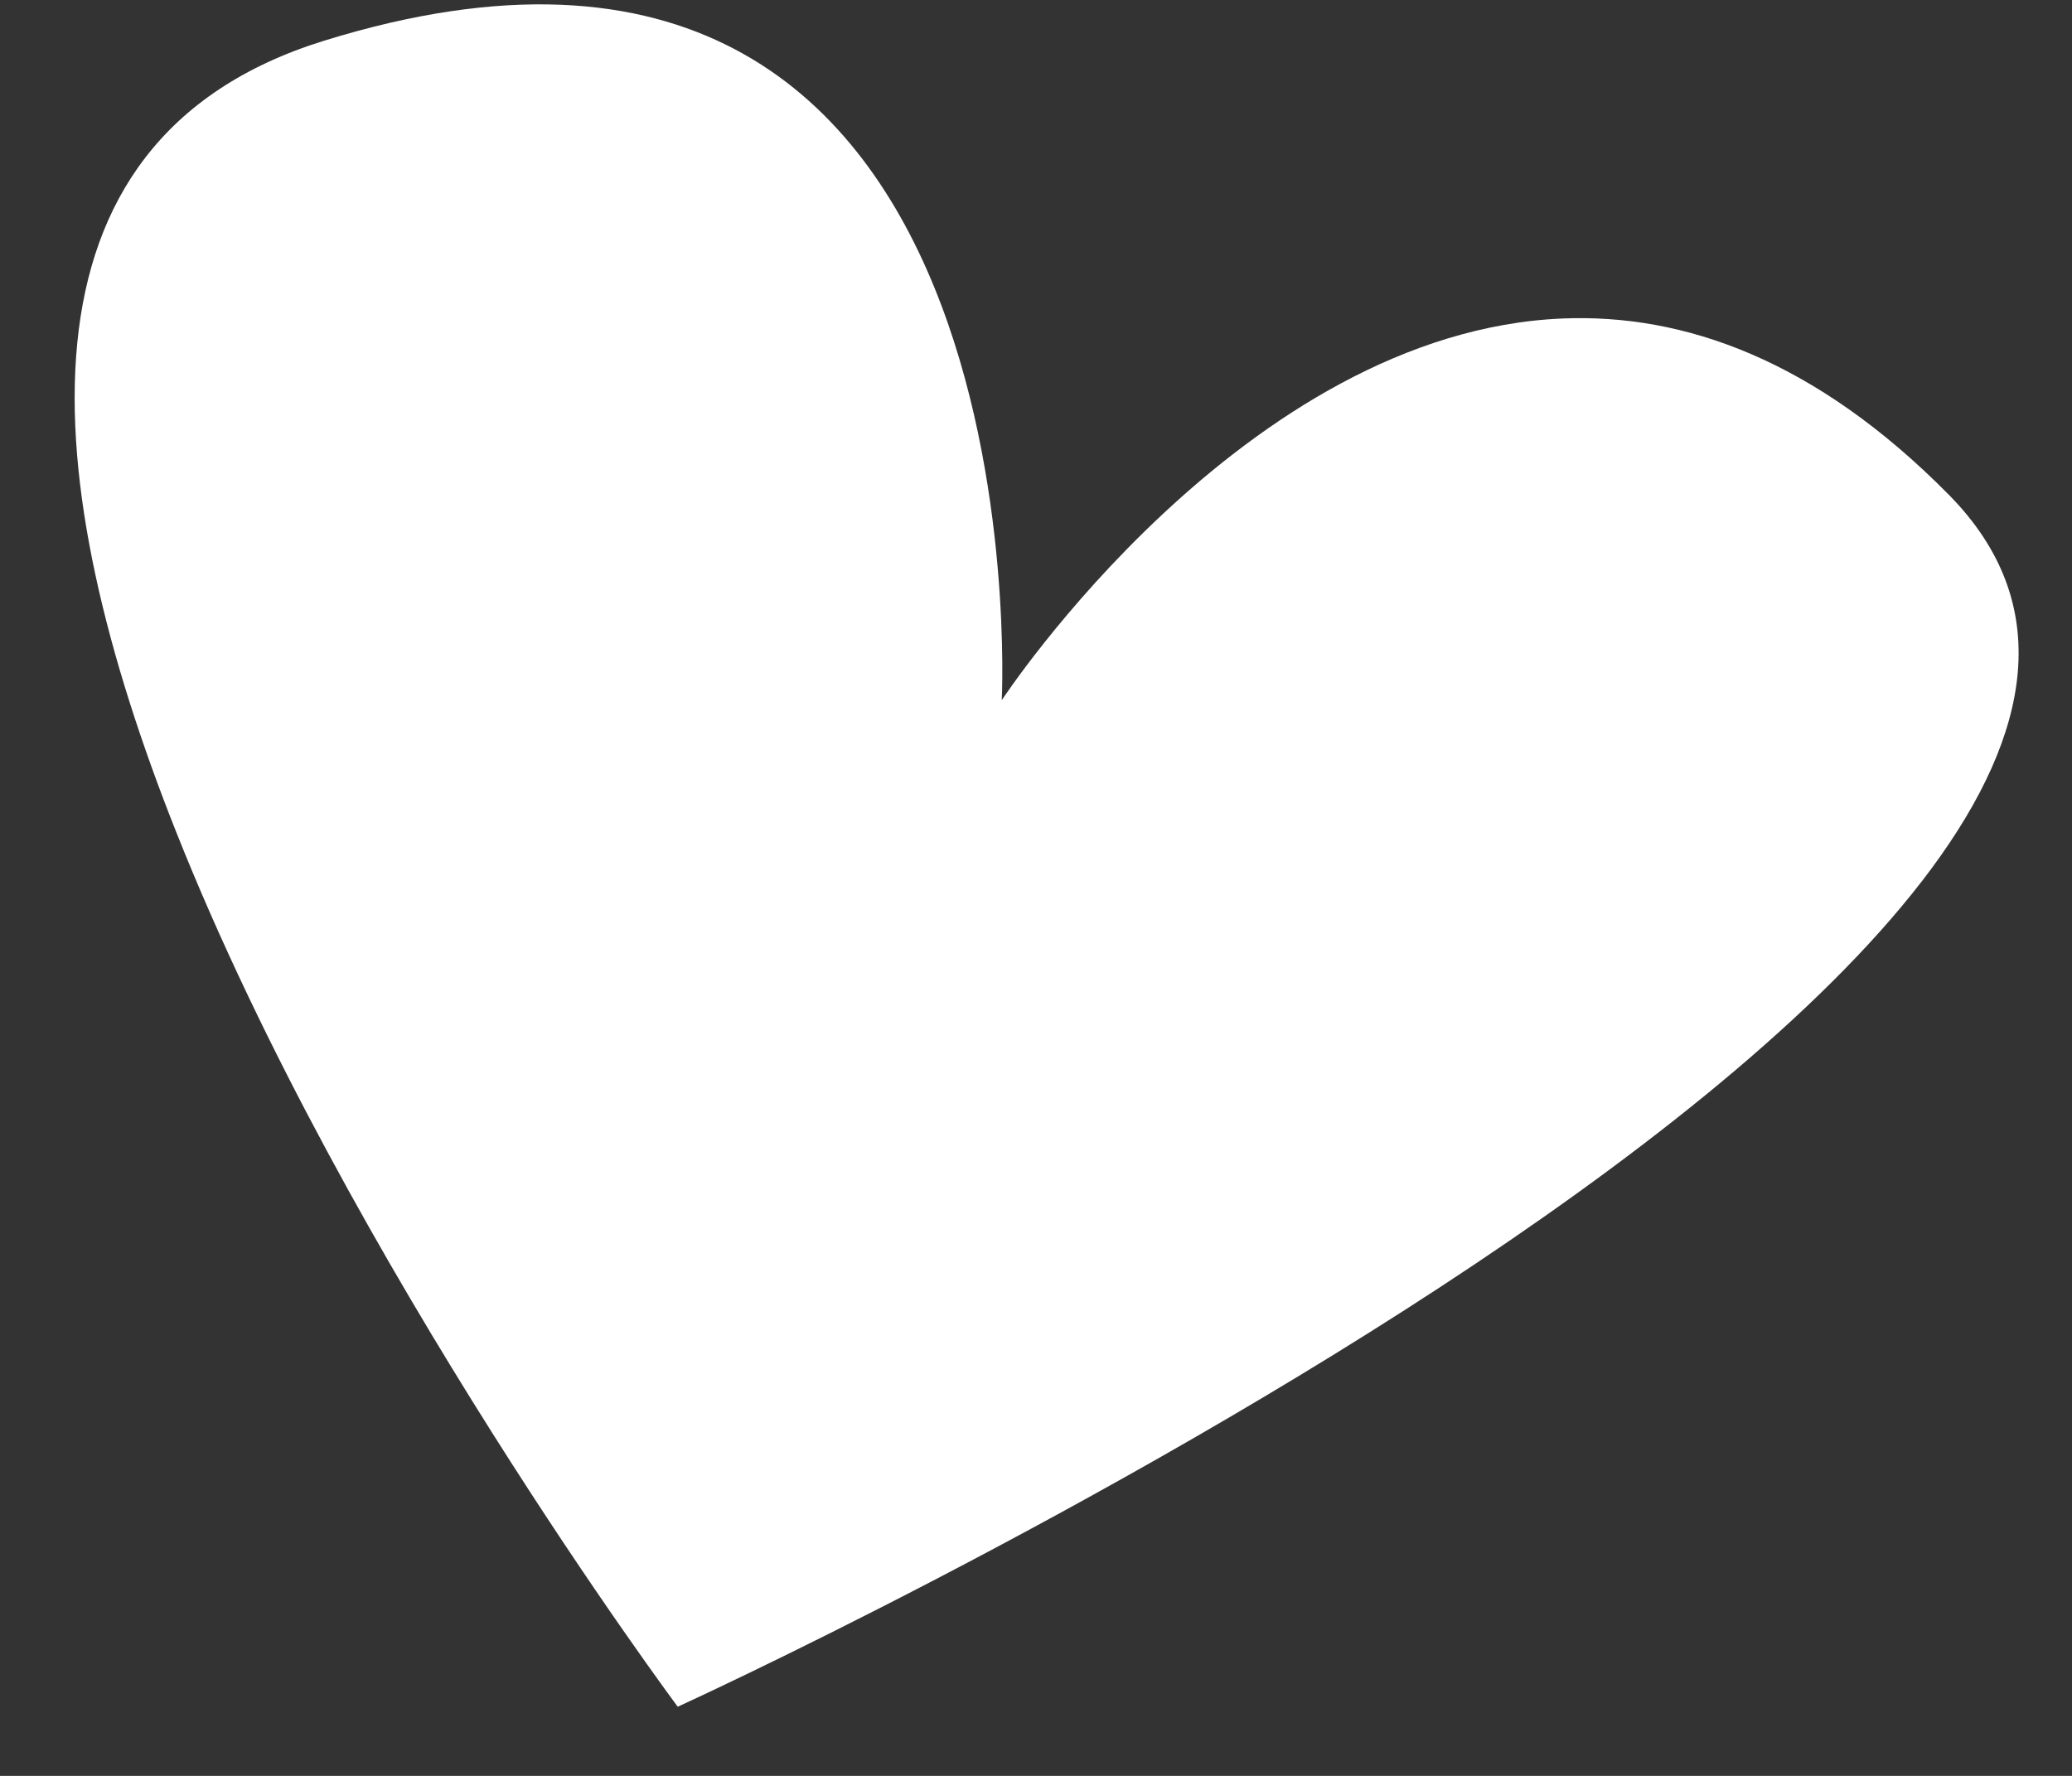 <?xml version="1.0" encoding="UTF-8"?>
<svg xmlns="http://www.w3.org/2000/svg" width="21" height="18" viewBox="0 0 21 18" fill="none">
  <rect x="0" y="0" width="21" height="18" fill="#333333" stroke="none"/>
  <path d="M6.869 17.299C6.869 17.299 3.529 12.82 1.787 8.436C0.381 4.899 0.016 1.423 3.287 0.412C10.61 -1.855 10.153 7.097 10.153 7.097C10.153 7.097 12.605 3.359 15.842 3.228C17.063 3.179 18.396 3.642 19.751 5.014C24.116 9.434 6.869 17.299 6.869 17.299Z" fill="white"></path>
</svg>
